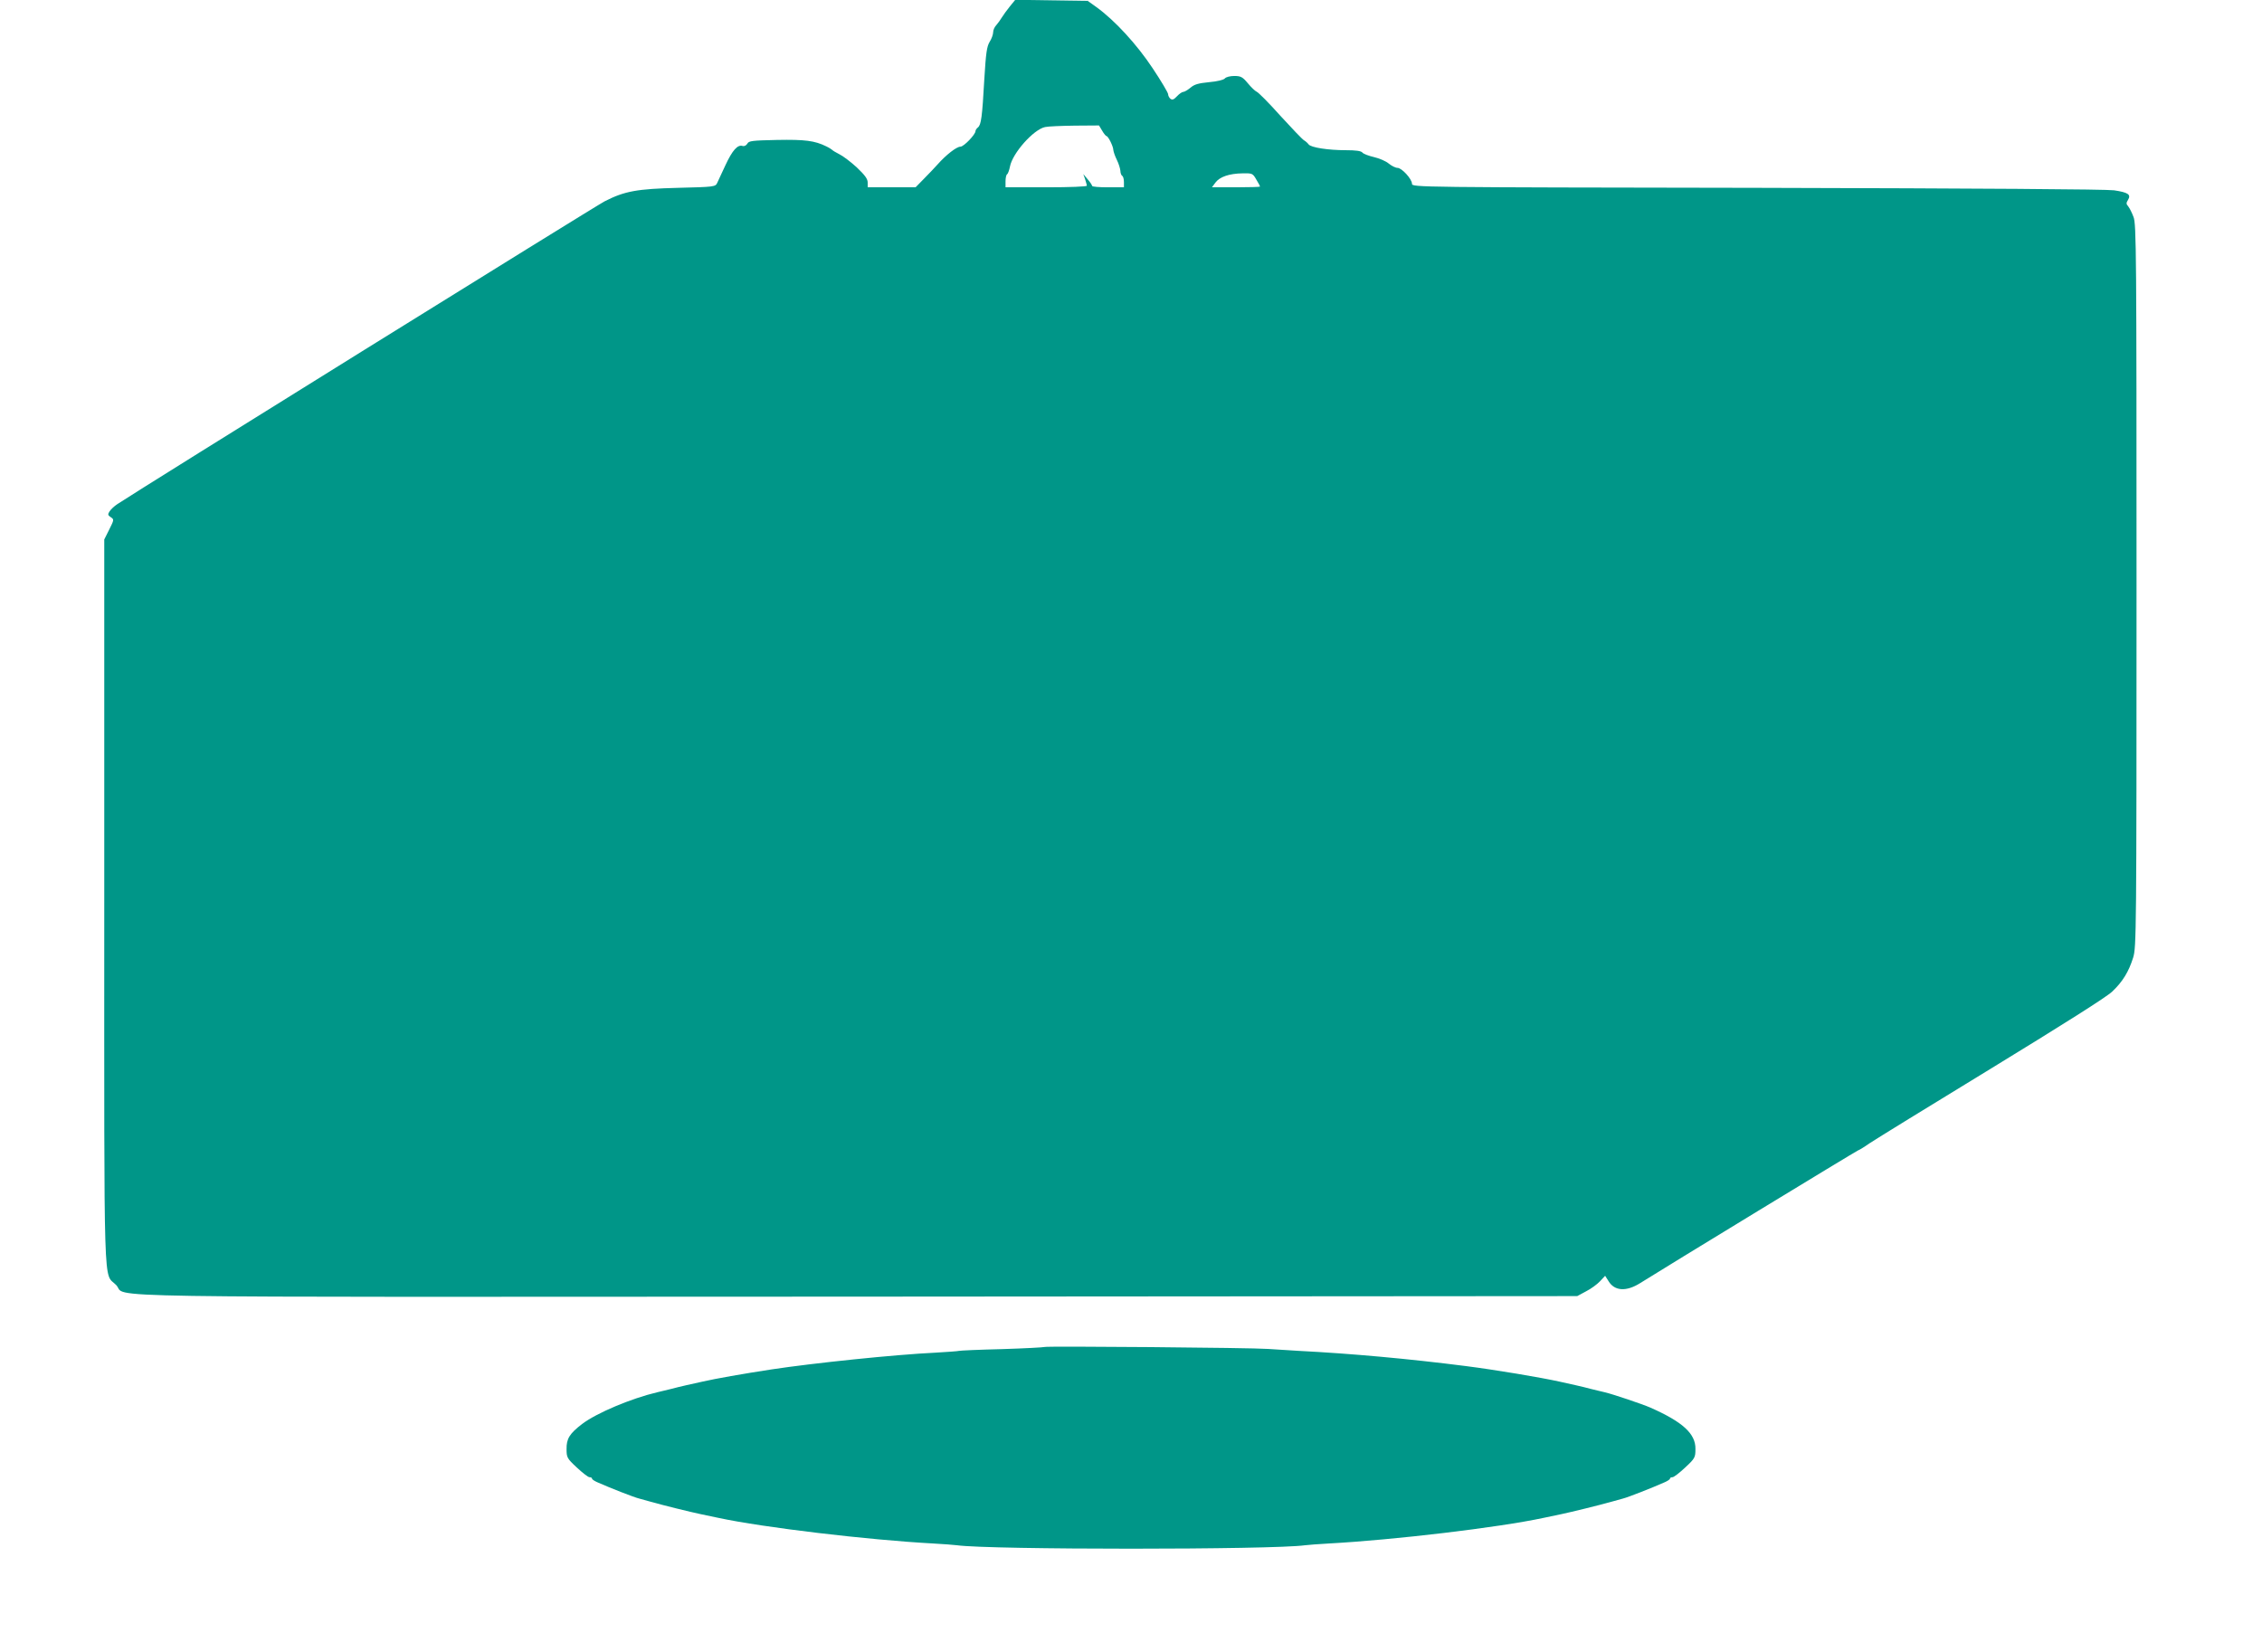 <?xml version="1.0" standalone="no"?>
<!DOCTYPE svg PUBLIC "-//W3C//DTD SVG 20010904//EN"
 "http://www.w3.org/TR/2001/REC-SVG-20010904/DTD/svg10.dtd">
<svg version="1.0" xmlns="http://www.w3.org/2000/svg"
 width="1280pt" height="935pt" viewBox="0 0 1280 935"
 preserveAspectRatio="xMidYMid meet">
<g transform="translate(0,935) scale(0.1,-0.1)"
fill="#009688" stroke="none">
<path d="M5714 9313 c-17 -21 -37 -49 -45 -62 -8 -13 -22 -33 -31 -43 -10 -10
-18 -28 -18 -40 0 -13 -9 -38 -20 -55 -16 -27 -21 -63 -30 -210 -12 -216 -18
-259 -36 -274 -8 -6 -14 -16 -14 -21 0 -19 -66 -88 -85 -88 -22 0 -81 -46
-129 -100 -17 -19 -52 -56 -78 -82 l-47 -48 -135 0 -136 0 0 27 c0 21 -16 42
-62 86 -35 32 -79 65 -98 74 -19 10 -37 20 -40 24 -3 3 -18 13 -35 21 -65 32
-120 39 -279 36 -139 -3 -159 -5 -167 -21 -6 -10 -17 -16 -27 -13 -28 9 -58
-25 -97 -109 -20 -44 -42 -90 -47 -101 -10 -21 -18 -22 -221 -27 -232 -6 -301
-18 -415 -76 -46 -23 -2650 -1641 -2758 -1714 -17 -11 -37 -30 -44 -41 -11
-17 -10 -22 7 -33 19 -13 19 -14 -9 -70 l-28 -56 0 -2054 c0 -2280 -6 -2090
67 -2165 73 -75 -324 -68 4198 -66 l4070 3 50 27 c28 14 63 40 79 57 l29 31
19 -30 c34 -57 101 -61 180 -11 128 81 1228 751 1233 751 3 0 32 17 63 39 31
21 343 213 692 426 402 246 653 404 683 434 59 56 93 112 118 192 18 59 19
131 19 2105 0 1878 -1 2047 -17 2086 -9 24 -22 50 -30 60 -12 13 -12 20 -1 37
18 30 1 42 -79 54 -44 6 -748 11 -2020 14 -1929 3 -1953 3 -1953 23 0 27 -58
90 -82 90 -11 0 -33 11 -49 24 -16 14 -54 30 -84 37 -30 7 -60 18 -66 26 -8 9
-37 13 -93 13 -100 0 -198 15 -211 33 -5 7 -17 18 -26 23 -9 5 -69 68 -134
139 -64 72 -125 133 -134 136 -9 4 -31 25 -50 48 -30 36 -40 41 -77 41 -23 0
-47 -6 -53 -14 -7 -8 -43 -17 -89 -21 -60 -6 -83 -12 -105 -31 -16 -13 -34
-24 -41 -24 -7 0 -23 -11 -36 -25 -18 -19 -26 -22 -37 -14 -7 6 -13 18 -13 26
0 8 -39 74 -87 146 -90 136 -215 272 -319 347 l-49 35 -205 3 -205 3 -31 -38z
m523 -703 c9 -16 21 -30 24 -30 10 0 39 -59 39 -79 1 -9 9 -34 20 -56 11 -22
19 -50 20 -62 0 -12 5 -25 10 -28 6 -3 10 -19 10 -36 l0 -29 -90 0 c-49 0 -90
3 -90 8 0 4 -11 21 -25 37 l-25 30 10 -28 c5 -16 10 -33 10 -38 0 -5 -94 -9
-230 -9 l-230 0 0 34 c0 19 4 37 9 40 5 3 12 23 16 43 14 76 134 211 199 224
17 4 93 7 168 8 l137 1 18 -30z m872 -276 c12 -19 21 -37 21 -40 0 -2 -61 -4
-136 -4 l-136 0 20 27 c24 32 77 51 154 52 54 1 57 0 77 -35z"/>
<path d="M5910 1727 c-3 -2 -110 -8 -239 -12 -128 -3 -238 -8 -245 -10 -6 -2
-65 -6 -131 -10 -232 -11 -693 -59 -930 -95 -163 -25 -316 -52 -390 -69 -22
-5 -62 -14 -90 -20 -27 -6 -68 -16 -90 -22 -22 -5 -56 -14 -75 -18 -148 -35
-343 -117 -425 -179 -72 -55 -90 -84 -89 -143 0 -47 3 -53 58 -104 32 -30 64
-55 72 -55 8 0 14 -3 14 -8 0 -4 13 -13 29 -20 72 -32 209 -86 239 -93 17 -5
47 -13 65 -18 70 -20 225 -58 282 -70 33 -7 78 -16 100 -21 256 -55 848 -125
1215 -145 58 -3 119 -8 135 -10 184 -26 1786 -26 1970 0 17 2 77 7 135 10 367
20 959 90 1215 145 22 5 67 14 100 21 57 12 212 50 283 70 17 5 47 13 65 18
29 7 166 61 238 93 16 7 29 16 29 20 0 5 6 8 14 8 8 0 40 25 72 55 55 51 58
57 58 104 2 87 -72 154 -255 235 -46 20 -212 76 -259 87 -19 4 -53 13 -75 18
-22 6 -62 16 -90 22 -27 6 -68 15 -90 20 -108 24 -365 67 -530 88 -320 41
-650 71 -945 86 -63 4 -142 9 -175 11 -87 7 -1259 17 -1265 11z"/>
</g>
</svg>
